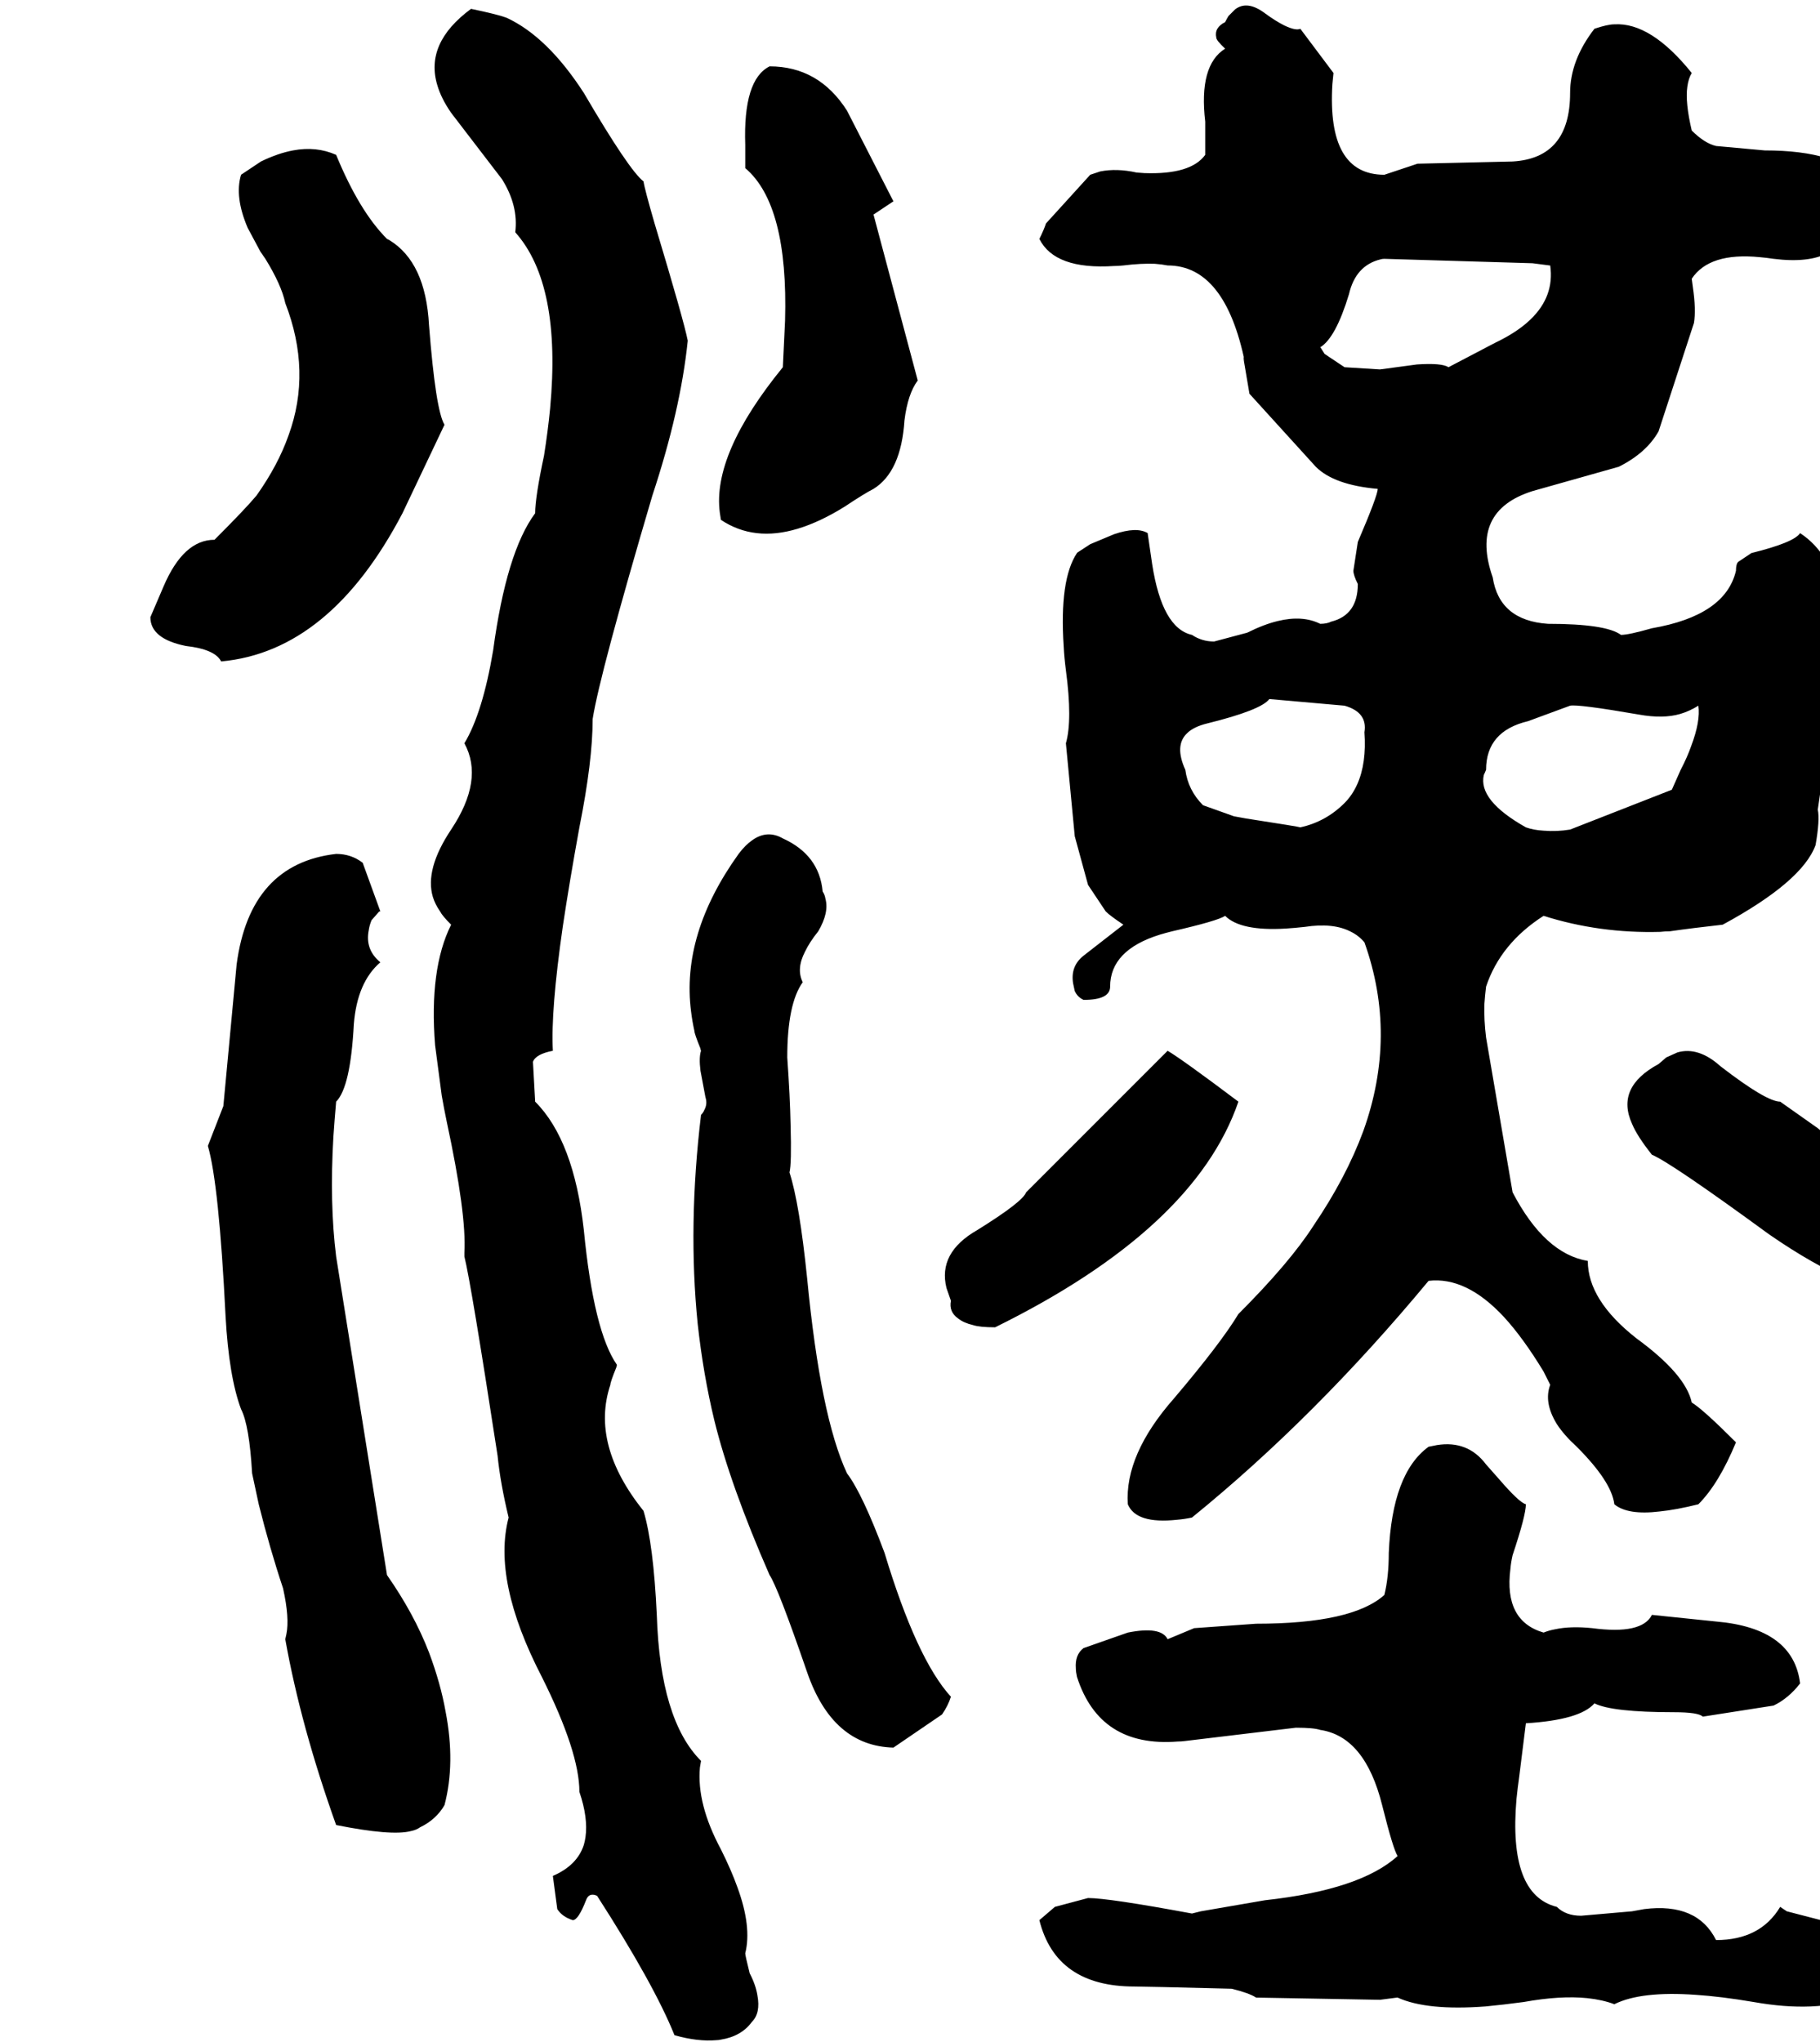 <svg xmlns="http://www.w3.org/2000/svg" viewBox="400 0 3292 3692">
<g transform="matrix(1 0 0 -1 0 3064)">
<path d="M2512 2584Q2616 2584 2652 2408Q2648 2427 2650 2411L2660 2352L2780 2220Q2813 2187 2892 2180Q2892 2168 2856 2084L2848 2032Q2848 2024 2856 2008Q2856 1952 2808 1940Q2800 1936 2788 1936Q2756 1952 2711 1941Q2686 1935 2656 1920L2596 1904Q2574 1904 2556 1916Q2502 1928 2484 2044L2476 2099V2100Q2456 2112 2415 2098L2372 2080L2349 2065L2348 2064Q2316 2016 2324 1895Q2325 1875 2328 1852Q2340 1762 2328 1720L2344 1552L2368 1464L2400 1416Q2408 1408 2432 1392L2360 1336Q2336 1317 2341 1286L2344 1272Q2349 1261 2360 1256Q2408 1256 2408 1280Q2408 1346 2498 1374Q2508 1377 2520 1380Q2603 1399 2616 1408Q2644 1380 2726 1385Q2742 1386 2760 1388Q2812 1396 2844 1379Q2858 1372 2868 1360Q2928 1192 2866 1019Q2835 935 2776 848Q2733 781 2640 688Q2608 635 2524 536Q2434 434 2440 344Q2455 308 2529 316Q2542 317 2556 320Q2779 501 2984 748Q3052 756 3120 683Q3155 645 3192 584L3204 560Q3192 528 3216 489Q3229 469 3252 448Q3315 385 3320 344Q3344 324 3402 331Q3432 334 3472 344Q3509 381 3540 456Q3480 516 3460 528Q3449 579 3360 644Q3272 713 3272 784Q3194 797 3136 908L3088 1188Q3084 1220 3085 1249Q3086 1264 3088 1280Q3114 1358 3192 1408Q3293 1376 3403 1379Q3411 1380 3420 1380Q3462 1386 3516 1392Q3660 1470 3684 1536Q3692 1582 3688 1600L3732 1904Q3736 1995 3703 2050Q3685 2081 3656 2100Q3645 2083 3568 2064L3544 2048Q3540 2044 3540 2032Q3521 1951 3388 1928Q3346 1916 3332 1916Q3305 1936 3200 1936Q3112 1942 3100 2020Q3058 2140 3172 2176L3328 2220Q3378 2245 3400 2284L3464 2480Q3468 2504 3462 2545Q3461 2552 3460 2560Q3492 2608 3583 2599Q3595 2598 3608 2596Q3672 2588 3707 2607Q3724 2616 3736 2632Q3776 2672 3773 2728Q3772 2732 3772 2736Q3727 2792 3592 2792L3504 2800Q3483 2805 3460 2828Q3448 2879 3452 2907Q3454 2922 3460 2932Q3386 3024 3320 3020Q3308 3020 3284 3012Q3240 2955 3240 2896Q3240 2778 3136 2772L2964 2768L2904 2748Q2800 2748 2810 2912Q2811 2922 2812 2932L2752 3012Q2744 3008 2723 3018Q2707 3026 2688 3040Q2656 3064 2634 3047L2622 3035Q2619 3030 2616 3024Q2596 3014 2600 2996Q2600 2991 2616 2976Q2568 2946 2580 2844V2784Q2554 2748 2470 2751L2456 2752Q2420 2760 2390 2754Q2381 2751 2372 2748L2292 2660Q2288 2648 2280 2632Q2308 2576 2415 2583Q2423 2583 2432 2584Q2464 2588 2489 2587Q2502 2586 2512 2584ZM2752 1568Q2751 1569 2654 1584Q2643 1586 2632 1588L2576 1608Q2549 1635 2544 1672Q2524 1716 2547 1738Q2559 1750 2584 1756Q2681 1780 2696 1800L2832 1788Q2874 1776 2868 1740Q2872 1684 2855 1646Q2846 1626 2832 1612Q2798 1578 2752 1568ZM3240 1788Q3254 1791 3364 1772Q3408 1764 3439 1773Q3456 1778 3472 1788Q3476 1760 3459 1715Q3452 1695 3440 1672L3424 1636L3240 1564Q3216 1560 3192 1562Q3174 1563 3160 1568Q3073 1617 3084 1663Q3086 1667 3088 1672Q3088 1742 3164 1760ZM2904 2596 3172 2588 3203 2584H3204Q3212 2528 3168 2486Q3144 2463 3104 2444L3020 2400Q3008 2408 2963 2405L2896 2396L2832 2400L2796 2424L2789 2435L2788 2436Q2816 2453 2840 2532Q2852 2584 2897 2595Q2900 2596 2904 2596ZM1668 -120Q1594 -46 1588 144Q1582 272 1564 332Q1468 452 1504 560Q1504 565 1515 592Q1515 594 1516 596Q1474 656 1456 840Q1438 1002 1368 1072L1364 1144Q1369 1158 1400 1164Q1396 1236 1418 1389Q1430 1469 1448 1568Q1472 1688 1472 1764Q1485 1846 1580 2168Q1631 2322 1644 2448Q1637 2484 1584 2660Q1566 2722 1564 2736Q1538 2756 1456 2896Q1390 2998 1316 3032Q1300 3038 1252 3048Q1168 2986 1191 2910Q1198 2886 1216 2860L1308 2740Q1338 2692 1332 2644Q1416 2550 1395 2325Q1391 2284 1384 2240Q1368 2165 1368 2136Q1316 2066 1292 1888Q1273 1775 1240 1720Q1276 1654 1216 1564Q1168 1492 1183 1442Q1187 1429 1196 1416Q1200 1408 1216 1392Q1176 1312 1187 1174L1199 1083Q1203 1060 1208 1036Q1244 869 1240 799V792Q1252 744 1300 432Q1305 382 1320 320Q1290 206 1380 32Q1448 -104 1448 -176Q1464 -223 1459 -258Q1458 -265 1456 -272Q1444 -309 1400 -328L1408 -388Q1417 -402 1436 -408Q1446 -408 1460 -372Q1464 -361 1473 -362Q1476 -362 1480 -364Q1583 -524 1620 -616Q1662 -628 1696 -625Q1700 -625 1704 -624Q1741 -618 1760 -592Q1776 -576 1770 -544Q1767 -525 1756 -504Q1748 -472 1748 -468Q1760 -420 1734 -349Q1723 -318 1704 -280Q1660 -198 1666 -132Q1667 -126 1668 -120ZM1704 2124Q1764 2084 1843 2108Q1883 2120 1928 2148Q1964 2172 1980 2180Q2030 2211 2036 2304Q2042 2352 2060 2376L1980 2676L2016 2700L1932 2864Q1881 2944 1792 2944Q1744 2920 1748 2802Q1748 2797 1748 2792V2760Q1826 2694 1820 2484L1816 2400Q1688 2243 1702 2137ZM1204 2296Q1188 2322 1176 2476Q1170 2590 1104 2630Q1102 2631 1100 2632Q1050 2682 1008 2784Q972 2800 930 2792Q903 2787 872 2772L836 2748Q824 2708 848 2652L871 2609L880 2596Q909 2549 916 2516Q964 2392 922 2277Q903 2223 864 2168Q844 2144 788 2088Q732 2088 696 2004L672 1948Q672 1909 736 1896Q789 1890 800 1868Q997 1886 1128 2136ZM1828 944Q1832 960 1830 1030Q1829 1081 1824 1152Q1824 1249 1852 1288Q1840 1312 1856 1343Q1864 1360 1880 1380Q1900 1414 1893 1439Q1892 1446 1888 1452Q1882 1518 1816 1548Q1788 1564 1761 1545Q1748 1536 1736 1520Q1632 1375 1650 1235Q1652 1218 1656 1200Q1656 1195 1667 1168Q1667 1166 1668 1164Q1664 1152 1667 1128L1676 1080Q1680 1068 1674 1057Q1672 1052 1668 1048Q1644 848 1662 670Q1672 579 1692 496Q1721 378 1792 216Q1807 194 1860 40Q1906 -93 2016 -96L2104 -36Q2115 -20 2120 -4Q2058 64 2000 256Q1960 363 1932 400Q1884 503 1860 752Q1846 889 1828 944ZM1008 1072Q1034 1098 1040 1212Q1046 1288 1088 1324Q1060 1347 1067 1382Q1068 1390 1072 1400L1086 1416H1088L1056 1504Q1035 1520 1008 1520Q852 1502 828 1320L804 1064L776 992Q796 924 808 684Q814 575 836 516Q851 487 856 400L868 344Q888 264 912 192Q924 138 918 109Q917 105 916 100Q944 -57 1008 -236Q1108 -256 1143 -247Q1153 -245 1160 -240Q1189 -226 1204 -200Q1224 -124 1206 -31Q1197 20 1176 76Q1149 146 1100 216L1008 792Q996 888 1003 1008Q1005 1038 1008 1072ZM3888 920Q3803 926 3688 1024L3620 1072Q3595 1072 3512 1136Q3472 1172 3434 1161L3414 1152L3400 1140Q3322 1098 3352 1032Q3361 1010 3388 976Q3422 962 3600 832Q3681 776 3748 748Q3831 724 3882 736Q3906 742 3924 756Q3928 760 3944 784Q3964 812 3943 851Q3933 869 3916 888Q3892 912 3888 920ZM2640 1072Q2539 1148 2512 1164L2256 908Q2250 891 2168 840Q2096 799 2112 735L2120 712Q2116 692 2133 680Q2143 672 2160 668Q2172 664 2200 664Q2561 842 2640 1072ZM3620 -384Q3584 -444 3504 -444Q3470 -376 3374 -388Q3363 -390 3352 -392L3260 -400Q3232 -400 3216 -384Q3128 -362 3143 -189Q3145 -169 3148 -148L3160 -52Q3258 -46 3284 -16Q3316 -32 3428 -32Q3472 -32 3480 -40L3608 -20Q3635 -7 3656 20Q3644 120 3504 132L3388 144Q3370 108 3280 120Q3241 124 3213 118Q3202 116 3192 112Q3120 133 3132 227Q3133 239 3136 252Q3160 324 3160 344Q3148 347 3111 390Q3097 406 3088 416Q3055 460 2999 451L2984 448Q2918 400 2912 256Q2912 212 2904 180Q2846 128 2672 128L2560 120L2512 100Q2500 124 2440 112L2360 84Q2344 72 2346 47Q2346 41 2348 32Q2389 -96 2530 -85Q2537 -85 2544 -84L2744 -60Q2776 -60 2788 -64Q2869 -76 2900 -200Q2920 -280 2928 -292Q2861 -353 2688 -372L2572 -392L2556 -396Q2405 -368 2368 -368L2308 -384L2280 -408Q2310 -528 2452 -528Q2469 -528 2628 -532Q2660 -540 2672 -548L2896 -552L2927 -548H2928Q2981 -572 3087 -564Q3119 -561 3156 -556Q3223 -544 3271 -549Q3299 -552 3320 -560Q3368 -536 3467 -543Q3513 -546 3572 -556Q3684 -576 3762 -548Q3799 -536 3828 -512Q3832 -465 3788 -439L3756 -425Q3748 -422 3740 -420L3632 -392Z" />
</g>
</svg>